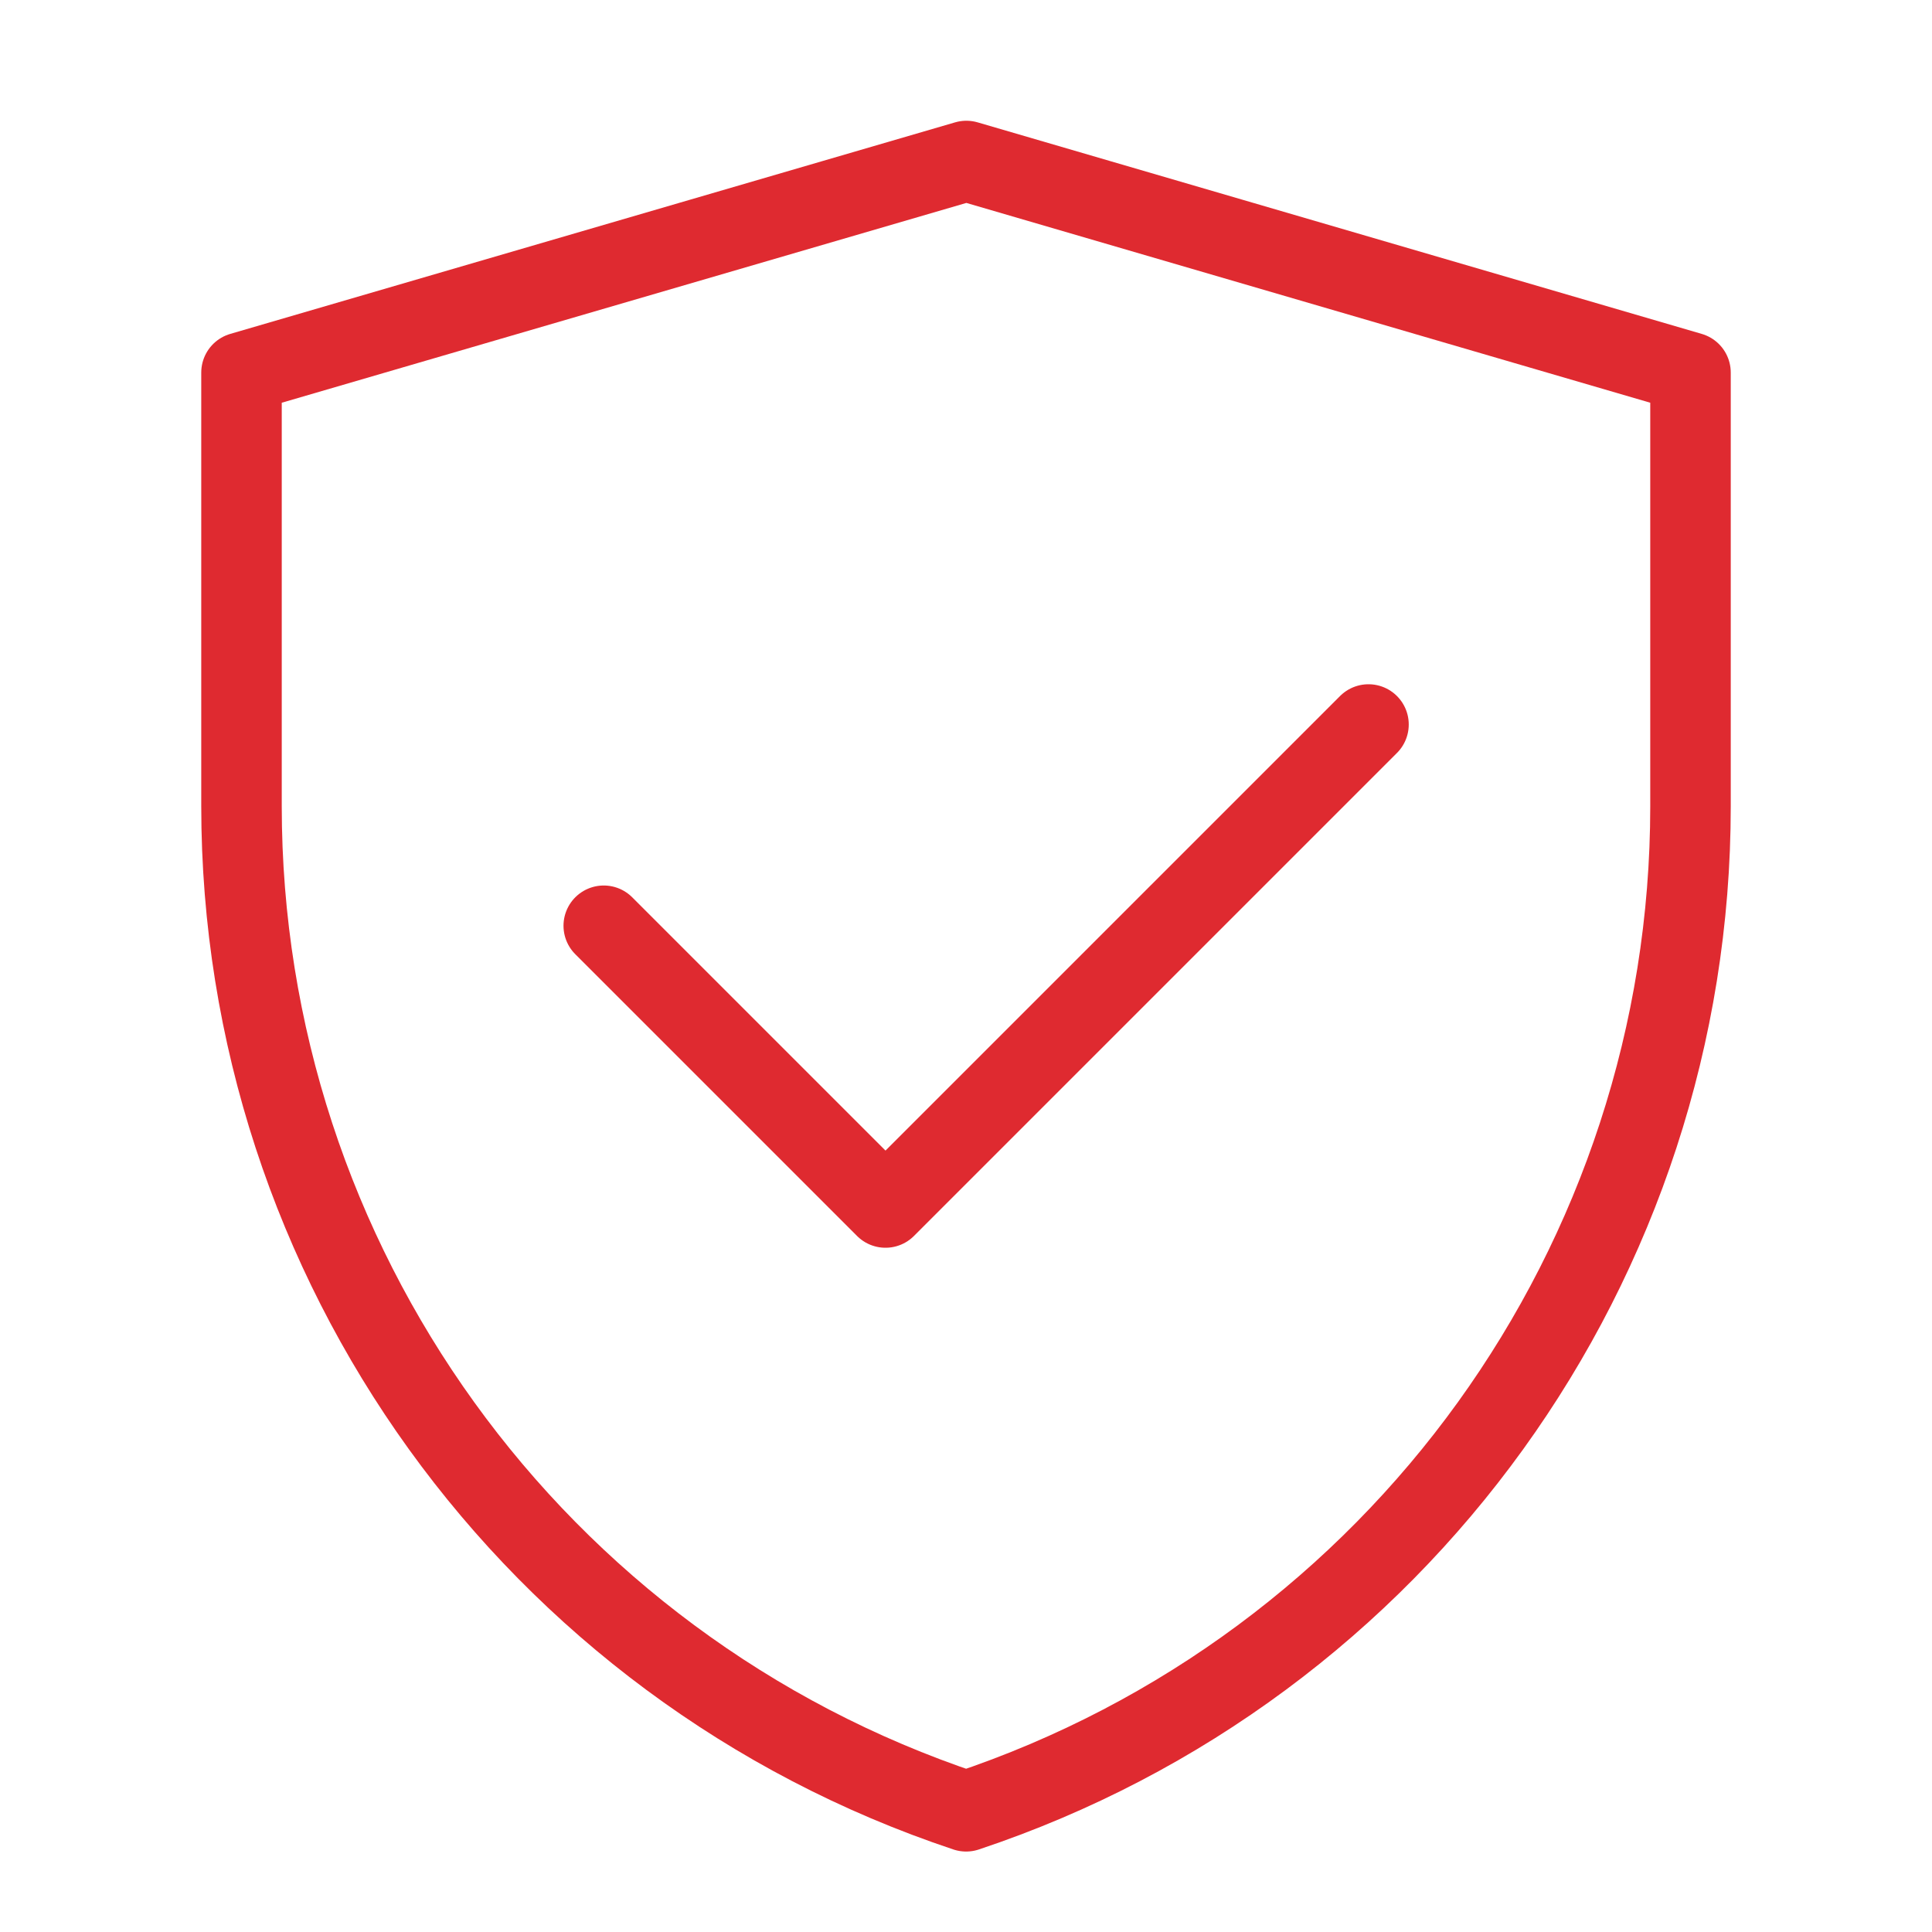 <?xml version="1.0" encoding="UTF-8"?><svg width="40" height="40" viewBox="0 0 48 48" fill="none" xmlns="http://www.w3.org/2000/svg"><path d="M6 9.256L24.009 4L42 9.256V20.034C42 31.362 34.75 41.419 24.003 45.001C13.252 41.419 6 31.36 6 20.029V9.256Z" fill="none" stroke="#df2a30" stroke-width="2" stroke-linejoin="round"/><path d="M15 23L22 30L34 18" stroke="#df2a30" stroke-width="2" stroke-linecap="round" stroke-linejoin="round"/></svg>